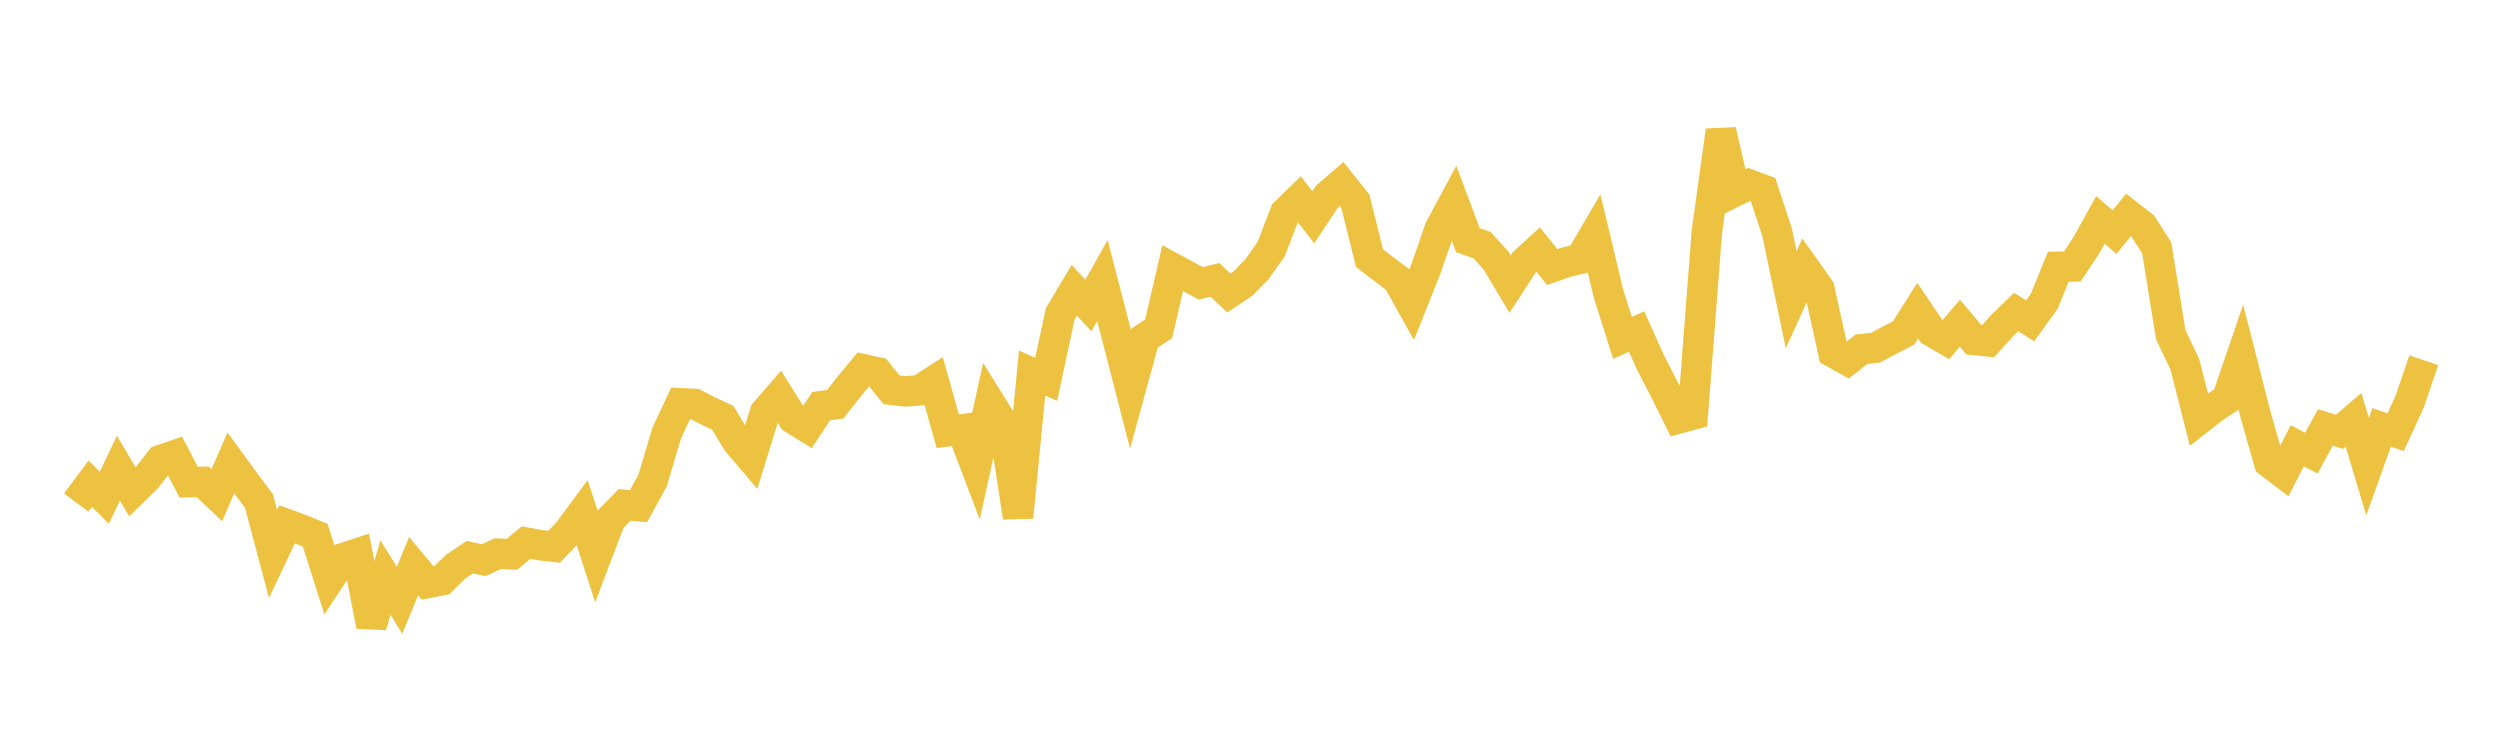 <svg width="164" height="48" xmlns="http://www.w3.org/2000/svg" xmlns:xlink="http://www.w3.org/1999/xlink"><path fill="none" stroke="rgb(237,194,64)" stroke-width="2" d="M5,32.965L5.922,31.732L6.844,32.653L7.766,30.712L8.689,32.269L9.611,31.367L10.533,30.187L11.455,29.868L12.377,31.631L13.299,31.609L14.222,32.484L15.144,30.368L16.066,31.636L16.988,32.868L17.91,36.336L18.832,34.393L19.754,34.731L20.677,35.113L21.599,38.006L22.521,36.61L23.443,36.309L24.365,41.063L25.287,37.886L26.21,39.384L27.132,37.138L28.054,38.242L28.976,38.067L29.898,37.167L30.82,36.552L31.743,36.746L32.665,36.32L33.587,36.361L34.509,35.595L35.431,35.764L36.353,35.867L37.275,34.9L38.198,33.652L39.12,36.502L40.042,34.075L40.964,33.123L41.886,33.204L42.808,31.532L43.731,28.423L44.653,26.456L45.575,26.504L46.497,26.98L47.419,27.408L48.341,28.954L49.263,30.038L50.186,27.051L51.108,25.993L52.03,27.468L52.952,28.038L53.874,26.641L54.796,26.517L55.719,25.339L56.641,24.227L57.563,24.429L58.485,25.57L59.407,25.676L60.329,25.598L61.251,25.002L62.174,28.291L63.096,28.169L64.018,30.594L64.94,26.419L65.862,27.902L66.784,33.933L67.707,24.473L68.629,24.883L69.551,20.586L70.473,19.042L71.395,20.045L72.317,18.398L73.24,21.962L74.162,25.54L75.084,22.179L76.006,21.573L76.928,17.589L77.85,18.086L78.772,18.591L79.695,18.355L80.617,19.226L81.539,18.606L82.461,17.654L83.383,16.353L84.305,13.964L85.228,13.062L86.15,14.249L87.072,12.863L87.994,12.064L88.916,13.217L89.838,16.929L90.76,17.64L91.683,18.336L92.605,19.985L93.527,17.673L94.449,15.014L95.371,13.291L96.293,15.759L97.216,16.077L98.138,17.09L99.06,18.633L99.982,17.217L100.904,16.373L101.826,17.523L102.749,17.199L103.671,16.971L104.593,15.398L105.515,19.26L106.437,22.168L107.359,21.748L108.281,23.797L109.204,25.584L110.126,27.445L111.048,27.196L111.97,15.207L112.892,8.565L113.814,12.559L114.737,12.102L115.659,12.443L116.581,15.248L117.503,19.66L118.425,17.638L119.347,18.94L120.269,23.125L121.192,23.637L122.114,22.909L123.036,22.811L123.958,22.315L124.88,21.838L125.802,20.381L126.725,21.744L127.647,22.281L128.569,21.204L129.491,22.298L130.413,22.393L131.335,21.363L132.257,20.468L133.18,21.044L134.102,19.765L135.024,17.499L135.946,17.478L136.868,16.089L137.79,14.425L138.713,15.226L139.635,14.097L140.557,14.818L141.479,16.252L142.401,21.959L143.323,23.891L144.246,27.515L145.168,26.79L146.09,26.182L147.012,23.481L147.934,27.095L148.856,30.338L149.778,31.038L150.701,29.244L151.623,29.723L152.545,28.04L153.467,28.328L154.389,27.536L155.311,30.61L156.234,28.038L157.156,28.353L158.078,26.339L159,23.633"></path></svg>